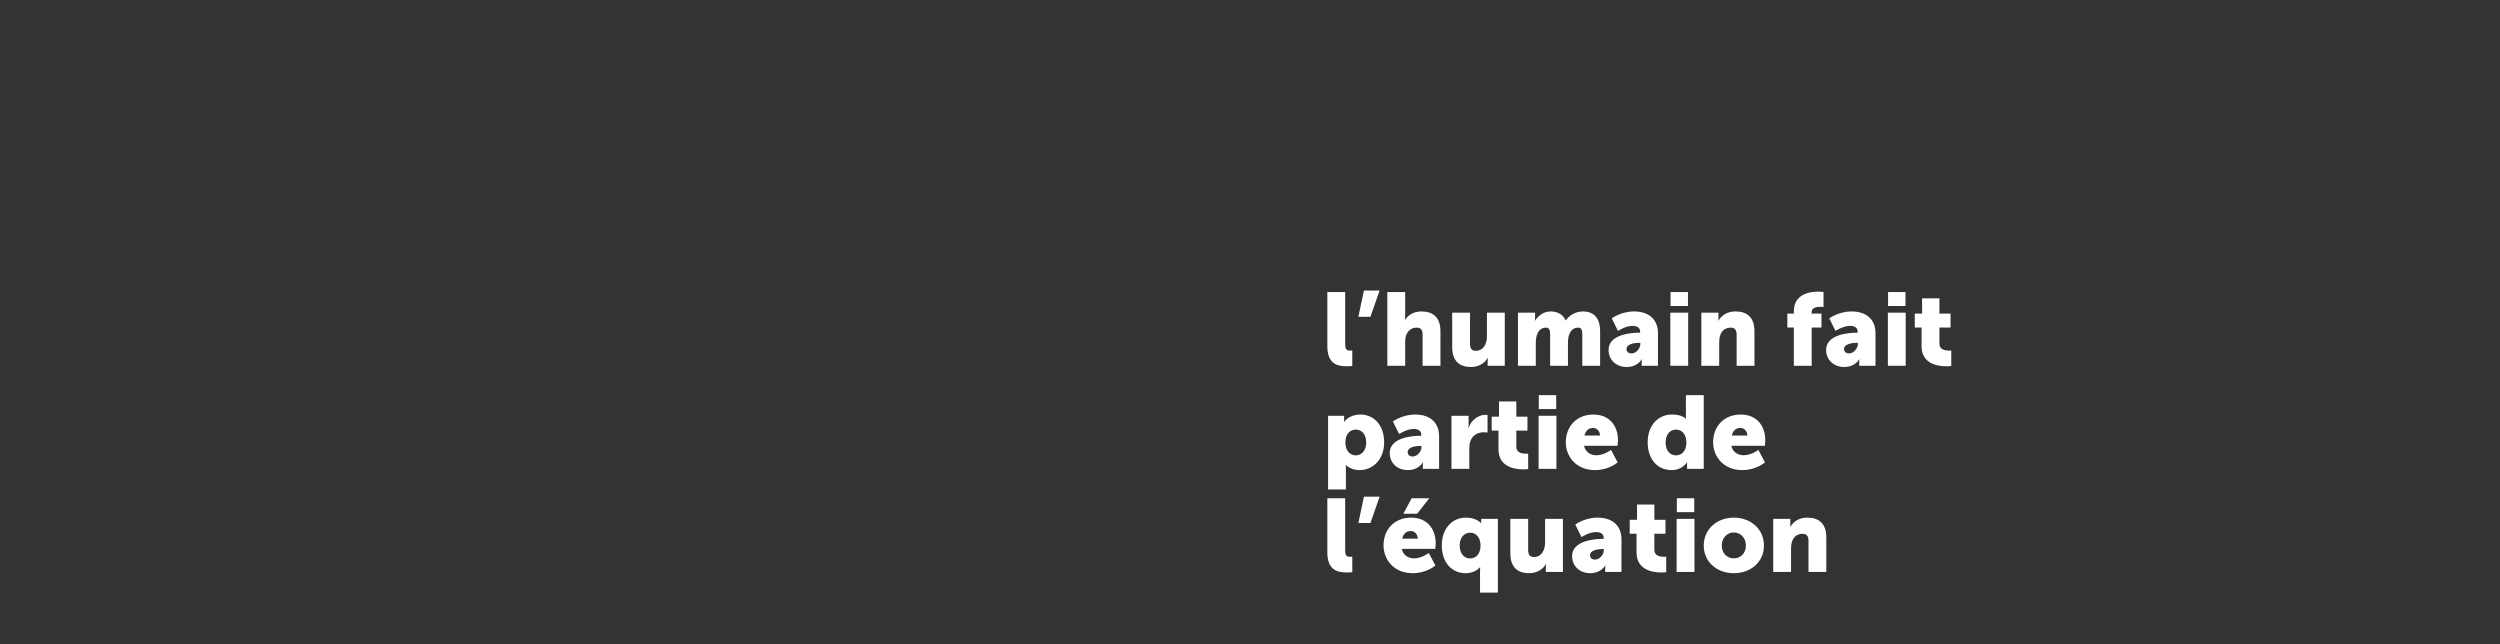<?xml version="1.0" encoding="UTF-8"?><svg id="Slide1" xmlns="http://www.w3.org/2000/svg" viewBox="0 0 970 250"><rect x="0" y="0" width="970" height="250" fill="#333333" stroke="none"/><defs><style>.cls-1{fill:#fff;}</style></defs><path class="cls-1" d="M515.01,113.32h6.92v20.08c0,1.96,.36,2.64,1.92,2.64,.44,0,.84-.04,.84-.04v6s-.96,.12-2.08,.12c-3.68,0-7.6-.88-7.6-7.8v-21Z"/><path class="cls-1" d="M529.21,112.72h6.08l-3.56,10.2h-4.68l2.16-10.2Z"/><path class="cls-1" d="M538.29,113.32h6.92v9.04c0,1.04-.08,1.76-.08,1.76h.08c1.16-2.04,3.56-3.28,6.28-3.28,4.16,0,7.4,1.92,7.4,7.72v13.36h-6.92v-12.08c0-1.92-.76-2.72-2.28-2.72-2.12,0-3.52,1.24-4.12,3.04-.28,.8-.36,1.68-.36,2.64v9.12h-6.92v-28.6Z"/><path class="cls-1" d="M563.45,121.32h6.92v12.08c0,1.92,.76,2.72,2.2,2.72,2.96,0,4.36-2.6,4.36-5.68v-9.12h6.92v20.6h-6.64v-1.8c0-.68,.08-1.28,.08-1.28h-.08c-1.12,2.2-3.68,3.56-6.44,3.56-4.08,0-7.32-1.92-7.32-7.72v-13.36Z"/><path class="cls-1" d="M588.97,121.32h6.64v1.8c0,.68-.08,1.28-.08,1.28h.08c.96-1.44,2.88-3.56,6.12-3.56,2.6,0,4.68,1.16,5.76,3.48h.08c1.08-1.72,3.52-3.48,6.6-3.48,3.76,0,6.68,2.04,6.68,7.72v13.36h-6.92v-12.2c0-1.52-.28-2.6-1.6-2.6-2.2,0-3.36,1.6-3.8,3.88-.16,.72-.16,1.56-.16,2.4v8.52h-6.92v-12.2c0-1.52-.28-2.6-1.6-2.6-2.16,0-3.28,1.52-3.76,3.72-.16,.76-.2,1.68-.2,2.56v8.52h-6.92v-20.6Z"/><path class="cls-1" d="M636.09,129.08h.28v-.36c0-1.72-1.32-2.28-3.04-2.28-2.6,0-5.56,1.96-5.56,1.96l-2.4-4.88s3.56-2.68,8.64-2.68c5.8,0,9.28,3.16,9.28,8.4v12.68h-6.32v-1.24c0-.68,.08-1.28,.08-1.28h-.08s-1.52,3-5.84,3c-3.84,0-7-2.56-7-6.64,0-6,8.76-6.68,11.96-6.68Zm-3.04,8.04c1.8,0,3.4-1.96,3.4-3.64v-.44h-.64c-2.2,0-4.72,.64-4.72,2.36,0,.96,.6,1.72,1.96,1.72Z"/><path class="cls-1" d="M648.09,121.32h6.92v20.6h-6.92v-20.6Zm.08-8h6.76v5.4h-6.76v-5.4Z"/><path class="cls-1" d="M660.13,121.32h6.64v1.8c0,.68-.08,1.28-.08,1.28h.08c.96-1.6,2.92-3.56,6.56-3.56,4.16,0,7.4,1.92,7.4,7.72v13.36h-6.92v-12.08c0-1.92-.76-2.72-2.28-2.72-2.16,0-3.48,1.2-4.08,2.96-.28,.8-.4,1.72-.4,2.72v9.12h-6.92v-20.6Z"/><path class="cls-1" d="M696.01,127.08h-2.52v-5.4h2.52v-.84c0-6.76,6.12-7.68,9.44-7.68,1.24,0,2.08,.12,2.08,.12v5.84s-.48-.08-1.12-.08c-1.36,0-3.48,.24-3.48,2v.64h3.8v5.4h-3.8v14.84h-6.92v-14.84Z"/><path class="cls-1" d="M720.49,129.08h.28v-.36c0-1.72-1.32-2.28-3.04-2.28-2.6,0-5.56,1.96-5.56,1.96l-2.4-4.88s3.56-2.68,8.64-2.68c5.8,0,9.28,3.16,9.28,8.4v12.68h-6.32v-1.24c0-.68,.08-1.28,.08-1.28h-.08s-1.52,3-5.84,3c-3.84,0-7-2.56-7-6.64,0-6,8.76-6.68,11.96-6.68Zm-3.04,8.04c1.8,0,3.4-1.96,3.4-3.64v-.44h-.64c-2.2,0-4.72,.64-4.72,2.36,0,.96,.6,1.72,1.96,1.72Z"/><path class="cls-1" d="M732.49,121.32h6.92v20.6h-6.92v-20.6Zm.08-8h6.76v5.4h-6.76v-5.4Z"/><path class="cls-1" d="M745.57,127.08h-2.64v-5.4h2.84v-5.92h6.72v5.92h4.32v5.4h-4.32v6.32c0,2.32,2.36,2.64,3.68,2.64,.56,0,.92-.04,.92-.04v6s-.76,.12-1.88,.12c-3.28,0-9.64-.88-9.64-7.8v-7.24Z"/><path class="cls-1" d="M515.29,161.32h6.24v1.04c0,.68-.08,1.32-.08,1.32h.08s1.88-2.84,6.24-2.84c5.6,0,9.28,4.4,9.28,10.8s-4.12,10.76-9.6,10.76c-3.36,0-5.24-1.96-5.24-1.96h-.08s.08,.72,.08,1.76v7.72h-6.92v-28.6Zm10.76,15.36c2.16,0,4.04-1.76,4.04-4.92s-1.64-5.08-4.04-5.08c-2.08,0-4.04,1.52-4.04,5.08,0,2.48,1.32,4.92,4.04,4.92Z"/><path class="cls-1" d="M551.17,169.08h.28v-.36c0-1.72-1.32-2.28-3.04-2.28-2.6,0-5.56,1.96-5.56,1.96l-2.4-4.88s3.56-2.68,8.64-2.68c5.8,0,9.28,3.16,9.28,8.4v12.68h-6.32v-1.24c0-.68,.08-1.28,.08-1.28h-.08s-1.52,3-5.84,3c-3.84,0-7-2.56-7-6.64,0-6,8.76-6.68,11.96-6.68Zm-3.04,8.04c1.8,0,3.4-1.96,3.4-3.64v-.44h-.64c-2.2,0-4.72,.64-4.72,2.36,0,.96,.6,1.72,1.96,1.72Z"/><path class="cls-1" d="M563.17,161.32h6.64v3.48c0,.68-.08,1.28-.08,1.28h.08c.88-2.8,3.48-5.12,6.56-5.12,.4,0,.8,.08,.8,.08v6.8s-.56-.12-1.4-.12c-1.64,0-4.32,.52-5.32,3.6-.24,.76-.36,1.68-.36,2.8v7.8h-6.92v-20.6Z"/><path class="cls-1" d="M581.41,167.08h-2.64v-5.4h2.84v-5.92h6.72v5.92h4.32v5.4h-4.32v6.32c0,2.32,2.36,2.64,3.68,2.64,.56,0,.92-.04,.92-.04v6s-.76,.12-1.88,.12c-3.28,0-9.64-.88-9.64-7.8v-7.24Z"/><path class="cls-1" d="M596.97,161.32h6.92v20.6h-6.92v-20.6Zm.08-8h6.76v5.4h-6.76v-5.4Z"/><path class="cls-1" d="M618.25,160.84c6.08,0,9.52,4.24,9.52,9.96,0,.68-.16,2.16-.16,2.16h-13c.52,2.52,2.6,3.68,4.8,3.68,2.96,0,5.68-2.08,5.68-2.08l2.56,4.84s-3.32,3-8.8,3c-7.36,0-11.32-5.32-11.32-10.8,0-6.04,4.08-10.76,10.72-10.76Zm2.56,8.16c0-1.56-1.08-2.96-2.72-2.96-2,0-2.96,1.44-3.32,2.96h6.04Z"/><path class="cls-1" d="M648.69,160.84c4.16,0,5.4,1.64,5.4,1.64h.08s-.04-.4-.04-.92v-8.24h6.92v28.6h-6.48v-1.36c0-.64,.04-1.16,.04-1.16h-.08s-1.72,3-5.96,3c-5.6,0-9.28-4.4-9.28-10.8s3.92-10.76,9.4-10.76Zm1.6,15.84c2.08,0,4.04-1.52,4.04-5.08,0-2.48-1.32-4.92-4.04-4.92-2.16,0-4.04,1.76-4.04,4.92s1.64,5.08,4.04,5.08Z"/><path class="cls-1" d="M675.41,160.84c6.08,0,9.52,4.24,9.52,9.96,0,.68-.16,2.16-.16,2.16h-13c.52,2.52,2.6,3.68,4.8,3.68,2.96,0,5.68-2.08,5.68-2.08l2.56,4.84s-3.32,3-8.8,3c-7.36,0-11.32-5.32-11.32-10.8,0-6.04,4.08-10.76,10.72-10.76Zm2.56,8.16c0-1.56-1.08-2.96-2.72-2.96-2,0-2.96,1.44-3.32,2.96h6.04Z"/><path class="cls-1" d="M515.01,193.32h6.92v20.08c0,1.96,.36,2.64,1.92,2.64,.44,0,.84-.04,.84-.04v6s-.96,.12-2.08,.12c-3.68,0-7.6-.88-7.6-7.8v-21Z"/><path class="cls-1" d="M529.21,192.72h6.08l-3.56,10.2h-4.68l2.16-10.2Z"/><path class="cls-1" d="M547.53,200.84c6.08,0,9.52,4.24,9.52,9.96,0,.68-.16,2.16-.16,2.16h-13c.52,2.52,2.6,3.68,4.8,3.68,2.96,0,5.68-2.08,5.68-2.08l2.56,4.84s-3.32,3-8.8,3c-7.36,0-11.32-5.32-11.32-10.8,0-6.04,4.08-10.76,10.72-10.76Zm2.56,8.16c0-1.56-1.08-2.96-2.72-2.96-2,0-2.96,1.44-3.32,2.96h6.04Zm-2.36-15.68h6.84l-4.72,6h-5.36l3.24-6Z"/><path class="cls-1" d="M568.81,200.84c4.16,0,5.88,2.2,5.88,2.2h.08s-.08-.44-.08-1.12v-.6h6.48v28.6h-6.92v-8.08c0-1.04,.08-1.76,.08-1.76h-.08s-1.8,2.32-5.56,2.32c-5.6,0-9.28-4.4-9.28-10.8s3.92-10.76,9.4-10.76Zm1.6,15.84c2.08,0,4.04-1.52,4.04-5.08,0-2.48-1.32-4.92-4.04-4.92-2.16,0-4.04,1.76-4.04,4.92s1.64,5.08,4.04,5.08Z"/><path class="cls-1" d="M586.01,201.32h6.92v12.08c0,1.92,.76,2.72,2.2,2.72,2.96,0,4.36-2.6,4.36-5.68v-9.12h6.92v20.6h-6.64v-1.8c0-.68,.08-1.28,.08-1.28h-.08c-1.12,2.2-3.68,3.56-6.44,3.56-4.08,0-7.32-1.92-7.32-7.72v-13.36Z"/><path class="cls-1" d="M621.93,209.08h.28v-.36c0-1.72-1.32-2.28-3.04-2.28-2.6,0-5.56,1.96-5.56,1.96l-2.4-4.88s3.56-2.68,8.64-2.68c5.8,0,9.28,3.16,9.28,8.4v12.68h-6.32v-1.24c0-.68,.08-1.28,.08-1.28h-.08s-1.52,3-5.84,3c-3.84,0-7-2.56-7-6.64,0-6,8.76-6.68,11.96-6.68Zm-3.04,8.04c1.8,0,3.4-1.96,3.4-3.64v-.44h-.64c-2.2,0-4.72,.64-4.72,2.36,0,.96,.6,1.72,1.96,1.72Z"/><path class="cls-1" d="M634.97,207.08h-2.64v-5.4h2.84v-5.92h6.72v5.92h4.32v5.4h-4.32v6.32c0,2.32,2.36,2.64,3.68,2.64,.56,0,.92-.04,.92-.04v6s-.76,.12-1.88,.12c-3.28,0-9.64-.88-9.64-7.8v-7.24Z"/><path class="cls-1" d="M650.53,201.32h6.92v20.6h-6.92v-20.6Zm.08-8h6.76v5.4h-6.76v-5.4Z"/><path class="cls-1" d="M672.69,200.84c6.52,0,11.72,4.36,11.72,10.84s-5.2,10.72-11.68,10.72-11.68-4.28-11.68-10.72,5.2-10.84,11.64-10.84Zm.04,15.8c2.52,0,4.68-1.88,4.68-4.96s-2.16-5.08-4.68-5.08-4.68,1.96-4.68,5.08,2.16,4.96,4.68,4.96Z"/><path class="cls-1" d="M688.01,201.32h6.64v1.8c0,.68-.08,1.28-.08,1.28h.08c.96-1.6,2.92-3.56,6.56-3.56,4.16,0,7.4,1.92,7.4,7.72v13.36h-6.92v-12.08c0-1.92-.76-2.72-2.28-2.72-2.16,0-3.48,1.2-4.08,2.96-.28,.8-.4,1.72-.4,2.72v9.12h-6.92v-20.6Z"/></svg>